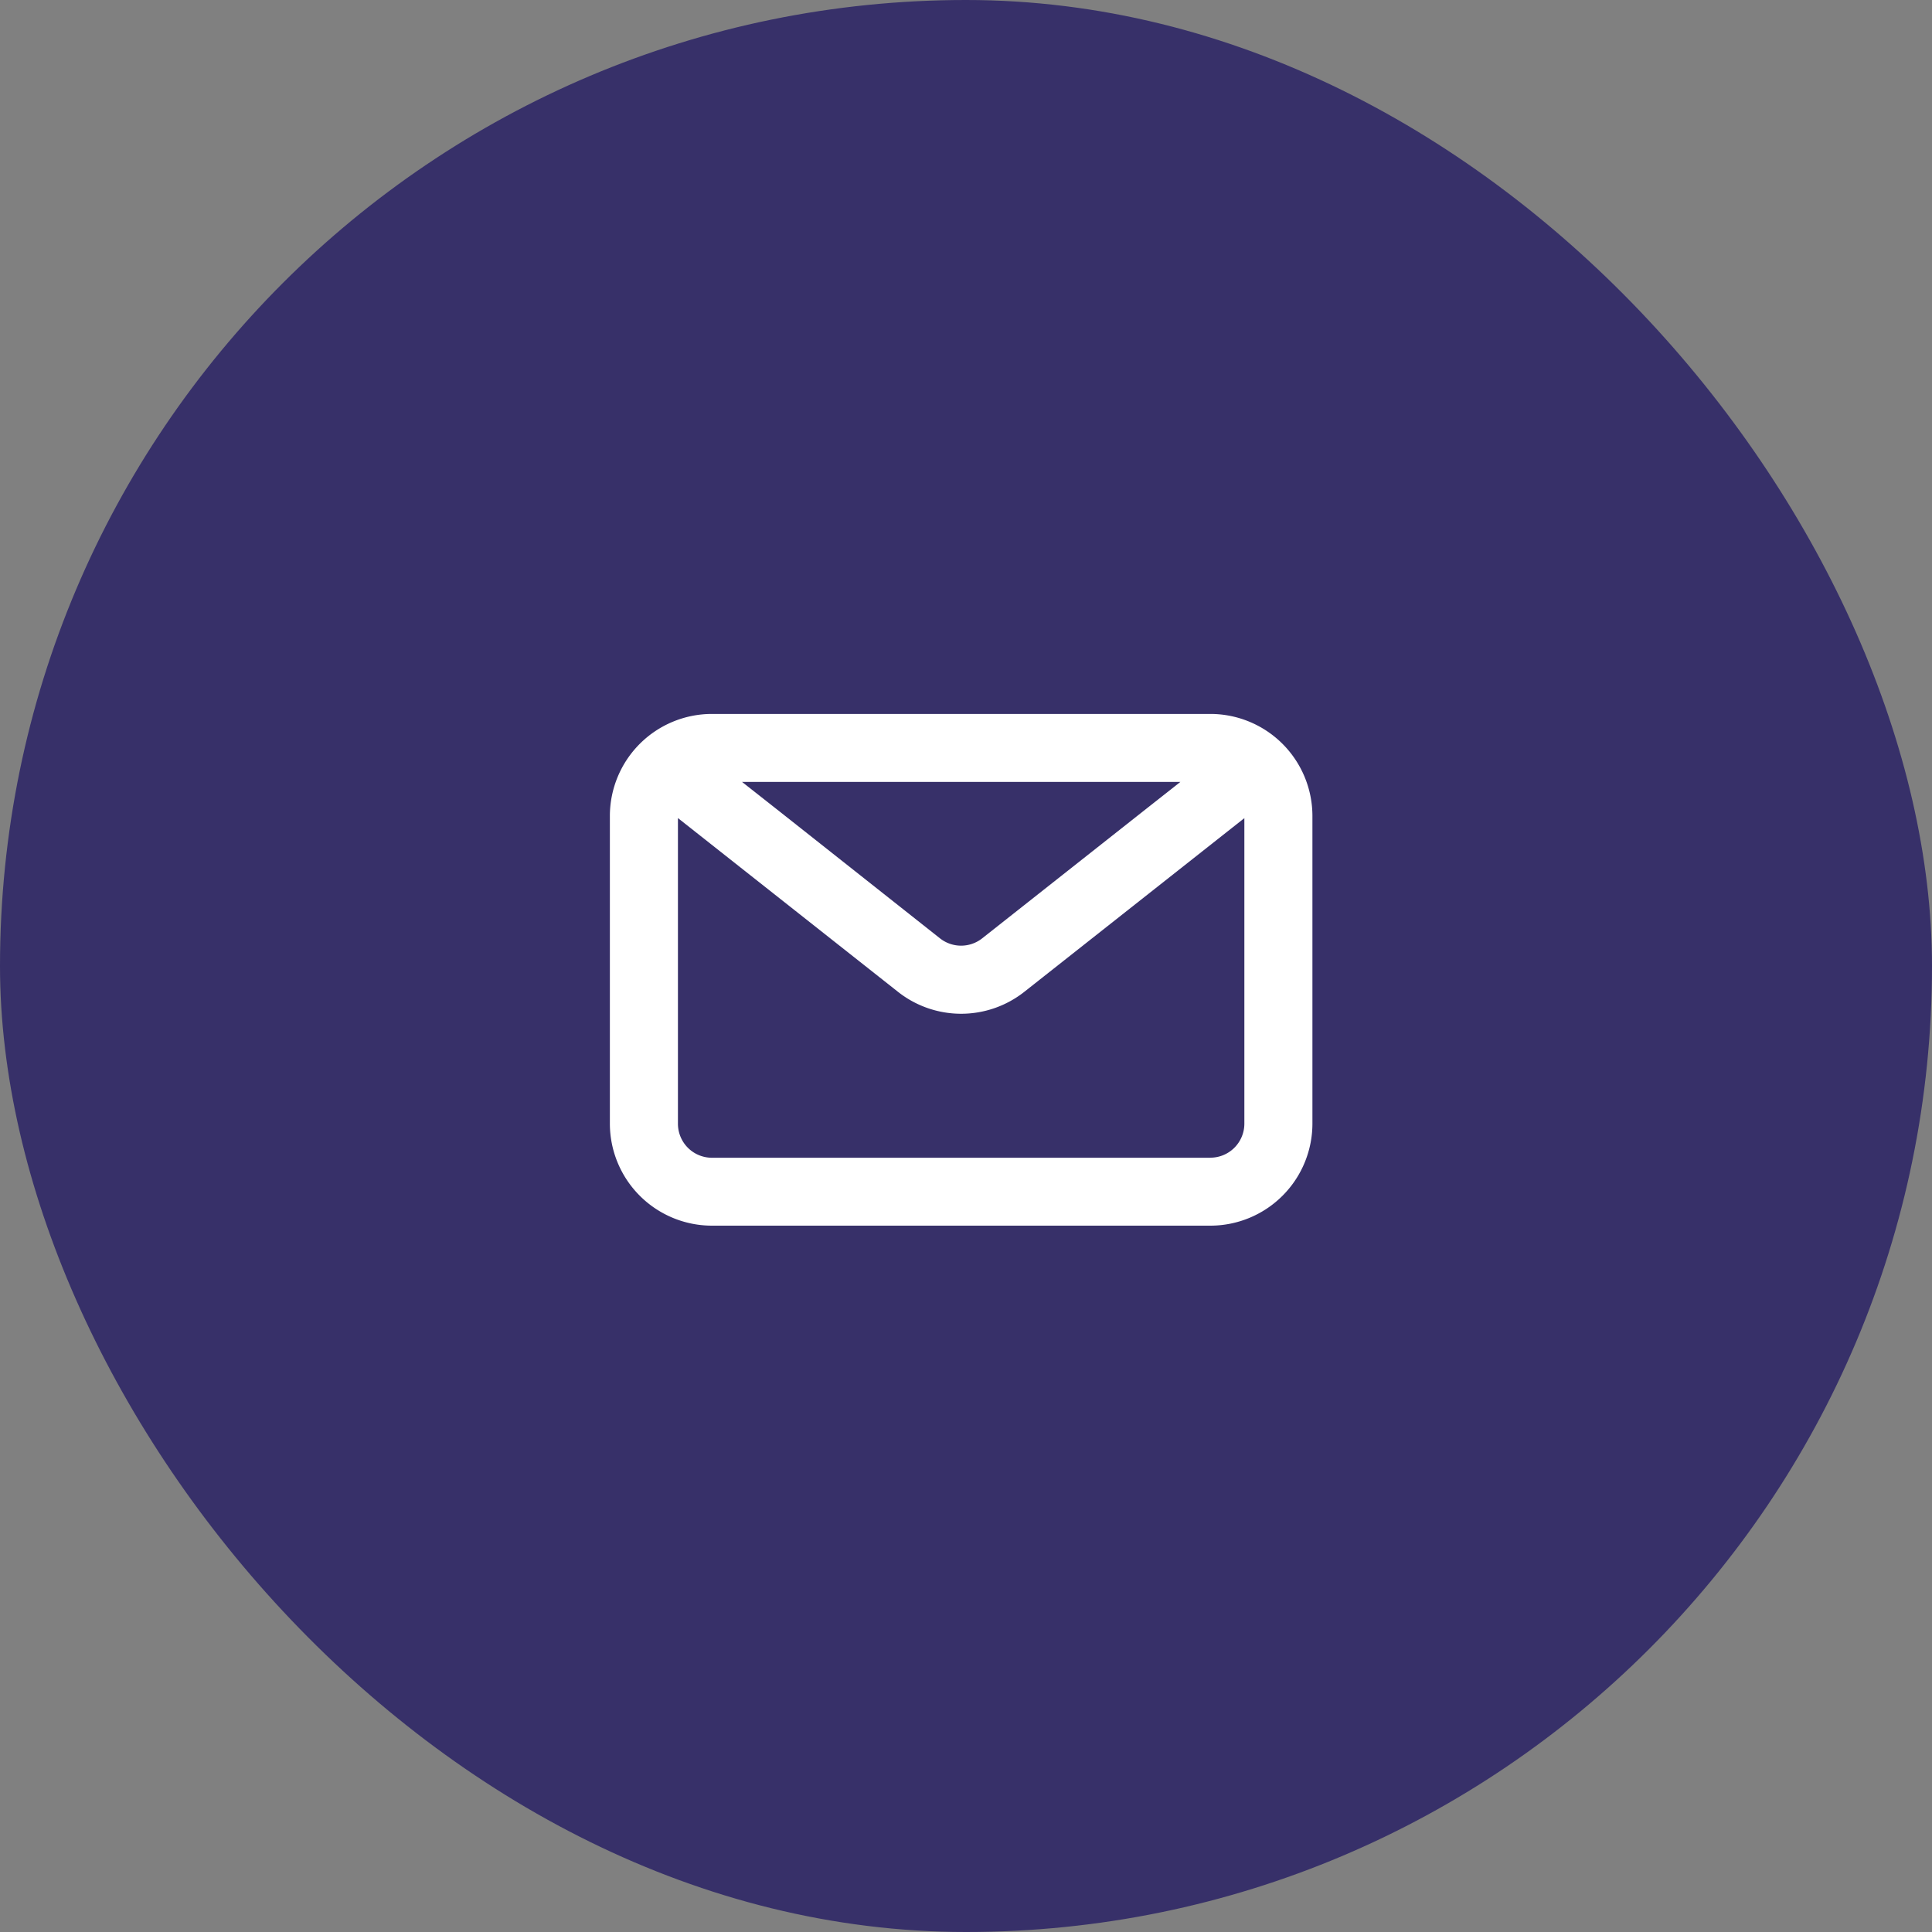 <svg xmlns="http://www.w3.org/2000/svg" width="88" height="88" viewBox="0 0 88 88">
  <rect x="0" y="0" width="88" height="88" fill="#808080" stroke="none"/>
  <g id="email" transform="translate(-0.4)">
    <rect id="Rectangle_140430" data-name="Rectangle 140430" width="88" height="88" rx="44" transform="translate(0.4)" fill="#373069"/>
    <path id="email-2" data-name="email" d="M27.855,4.71H5.145A4.65,4.65,0,0,0,.5,9.355V23.373a4.651,4.651,0,0,0,4.645,4.645h22.71A4.651,4.651,0,0,0,32.5,23.373V9.355A4.651,4.651,0,0,0,27.855,4.71Zm-1.373,3.1L25.057,8.932l-7.6,6a1.551,1.551,0,0,1-1.92,0L8.211,9.138,6.521,7.807H26.483Zm1.373,17.115H5.145A1.55,1.55,0,0,1,3.6,23.373V9.453L13.62,17.365a4.643,4.643,0,0,0,5.76,0L29.4,9.456V23.373A1.55,1.55,0,0,1,27.855,24.922Z" transform="translate(27.679 27.809)" fill="#fff"/>
  </g>
</svg>
